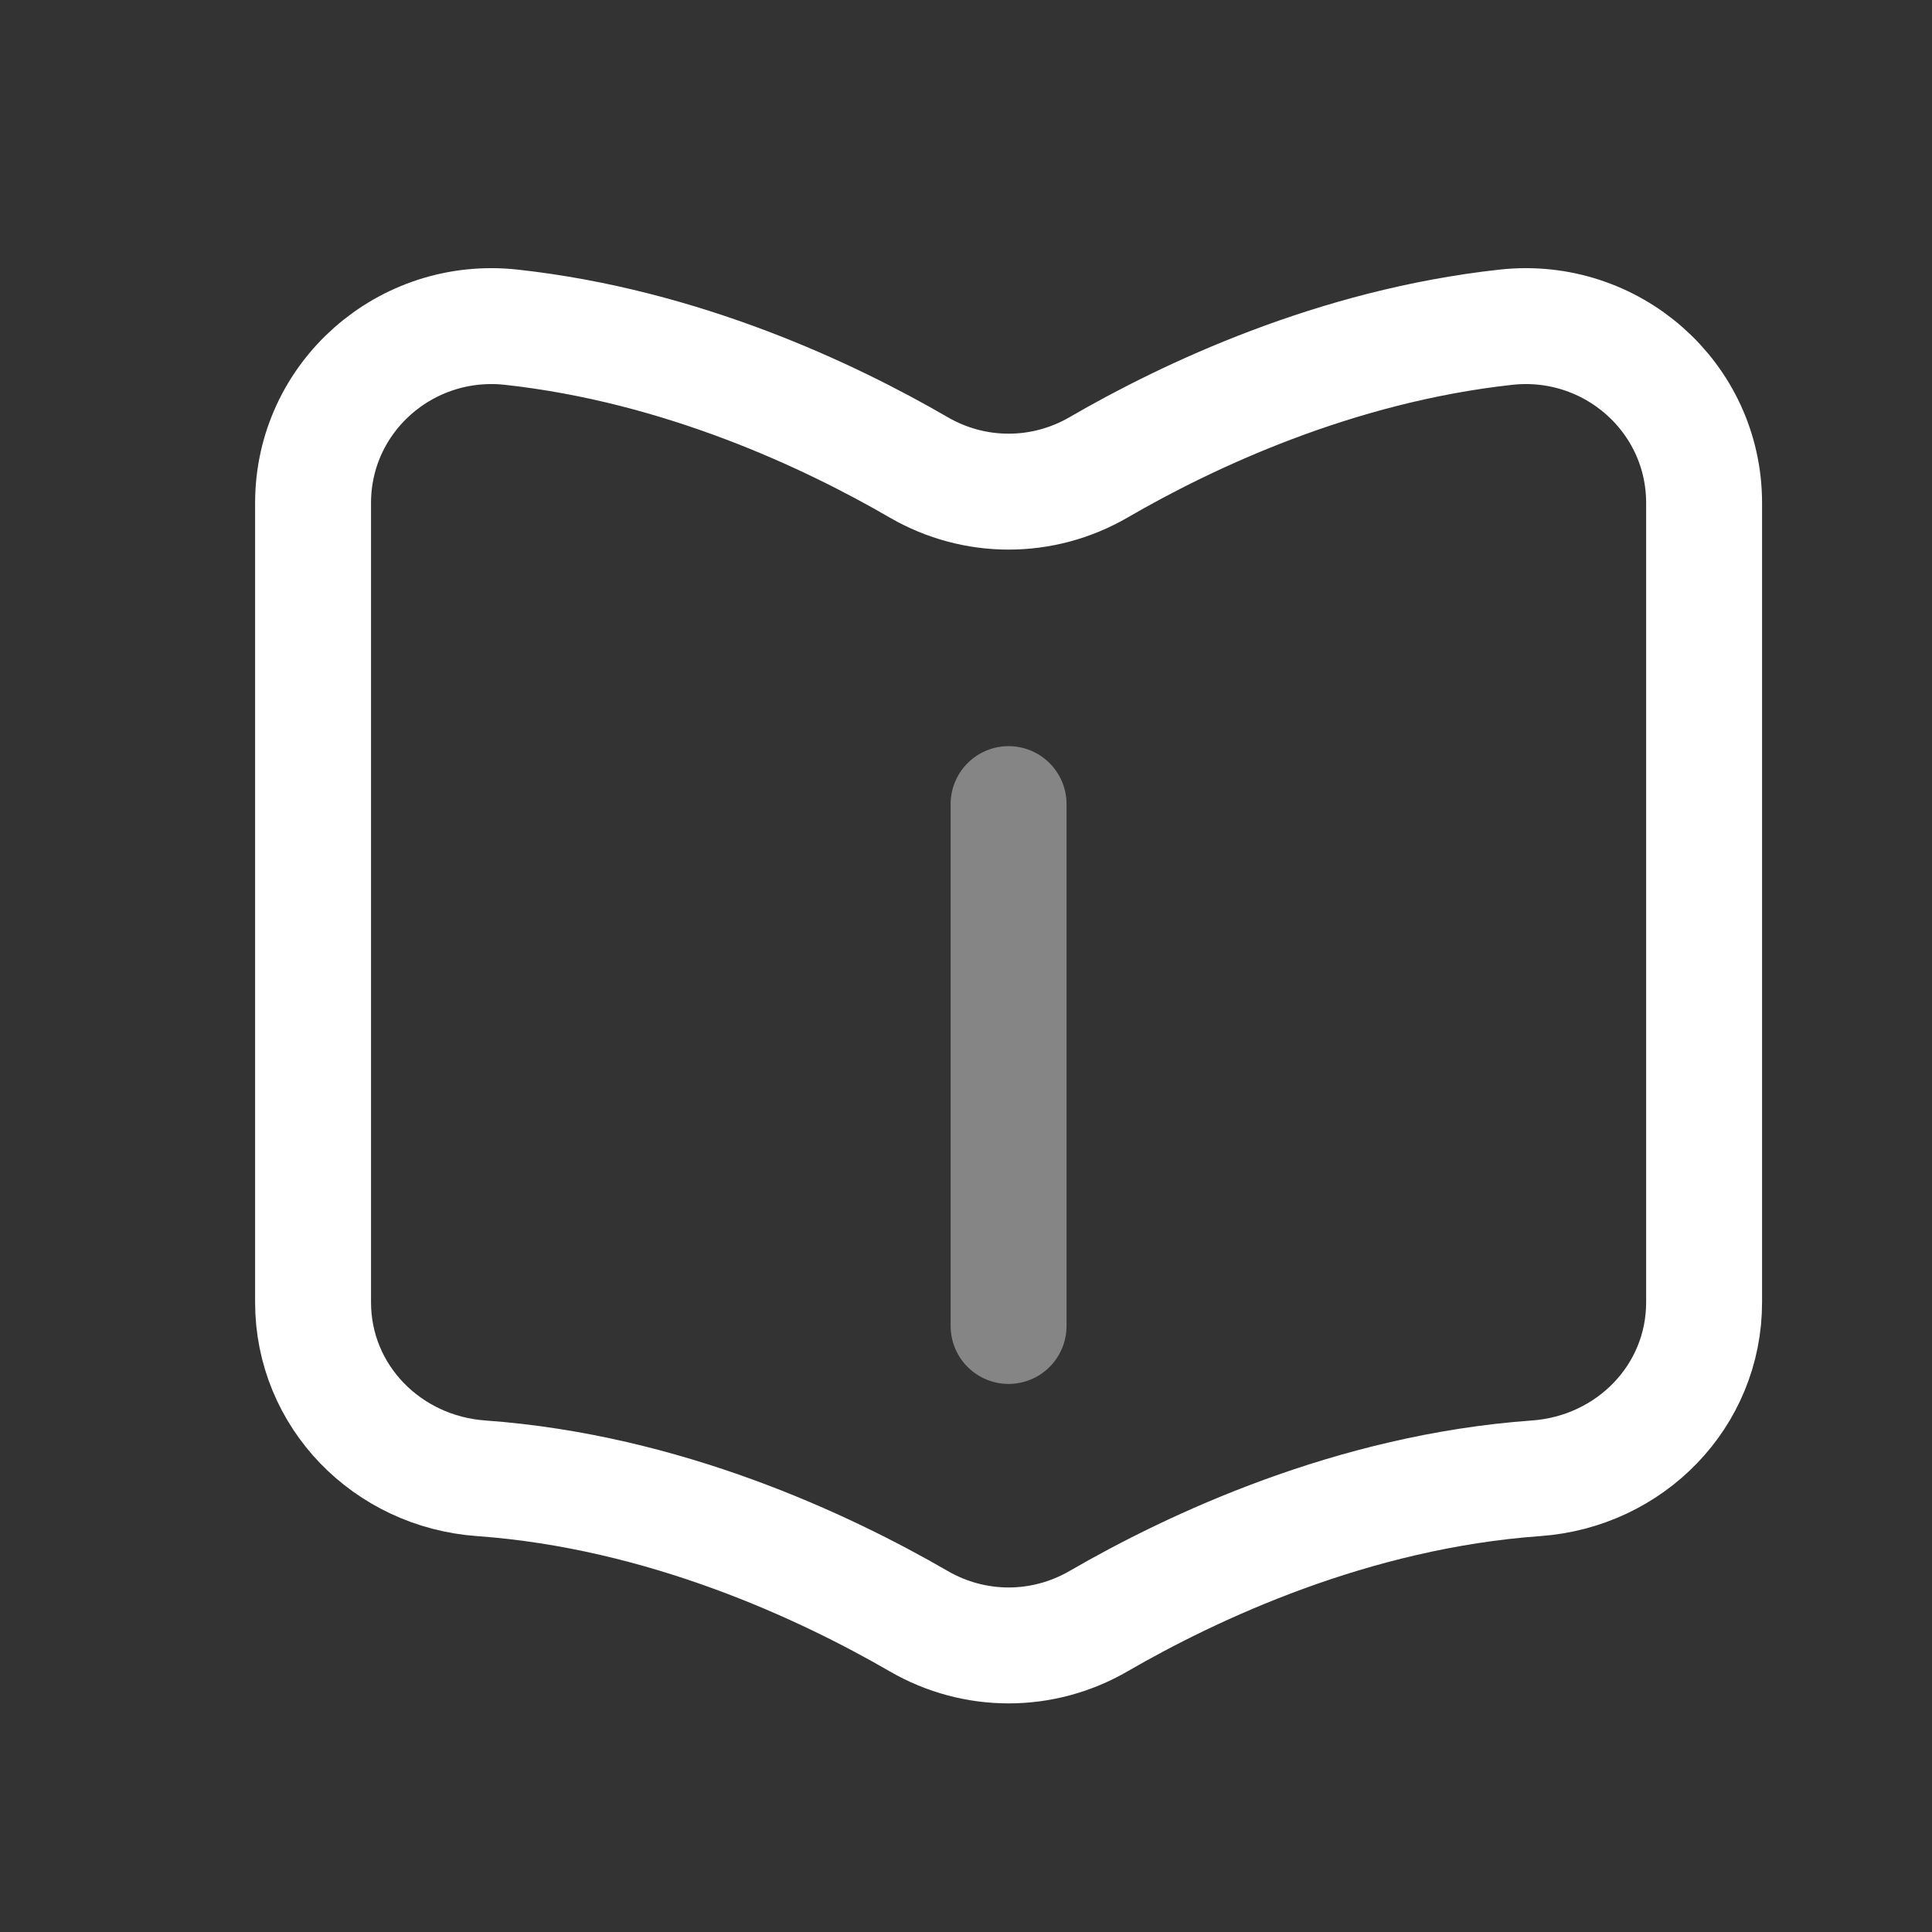 <?xml version="1.0" encoding="UTF-8"?> <svg xmlns="http://www.w3.org/2000/svg" width="25" height="25" viewBox="0 0 25 25" fill="none"><rect x="0" y="0" width="25" height="25" fill="#333333" stroke="none"/> <path d="M6.226 19.129C8.602 19.3 10.67 20.273 11.89 20.979C12.611 21.396 13.492 21.396 14.213 20.979C15.432 20.273 17.501 19.3 19.877 19.129C21.092 19.042 22.051 18.069 22.051 16.851V6.509C22.051 5.137 20.851 4.085 19.488 4.234C17.276 4.476 15.365 5.38 14.213 6.049C13.492 6.466 12.611 6.466 11.89 6.049C10.738 5.38 8.827 4.476 6.615 4.234C5.251 4.085 4.051 5.137 4.051 6.509V16.851C4.051 18.069 5.011 19.042 6.226 19.129Z" stroke="white" stroke-width="1.5" stroke-linecap="round" stroke-linejoin="round"></path> <path opacity="0.4" d="M13.051 10.405V17.158" stroke="white" stroke-width="1.5" stroke-linecap="round" stroke-linejoin="round"></path> </svg> 